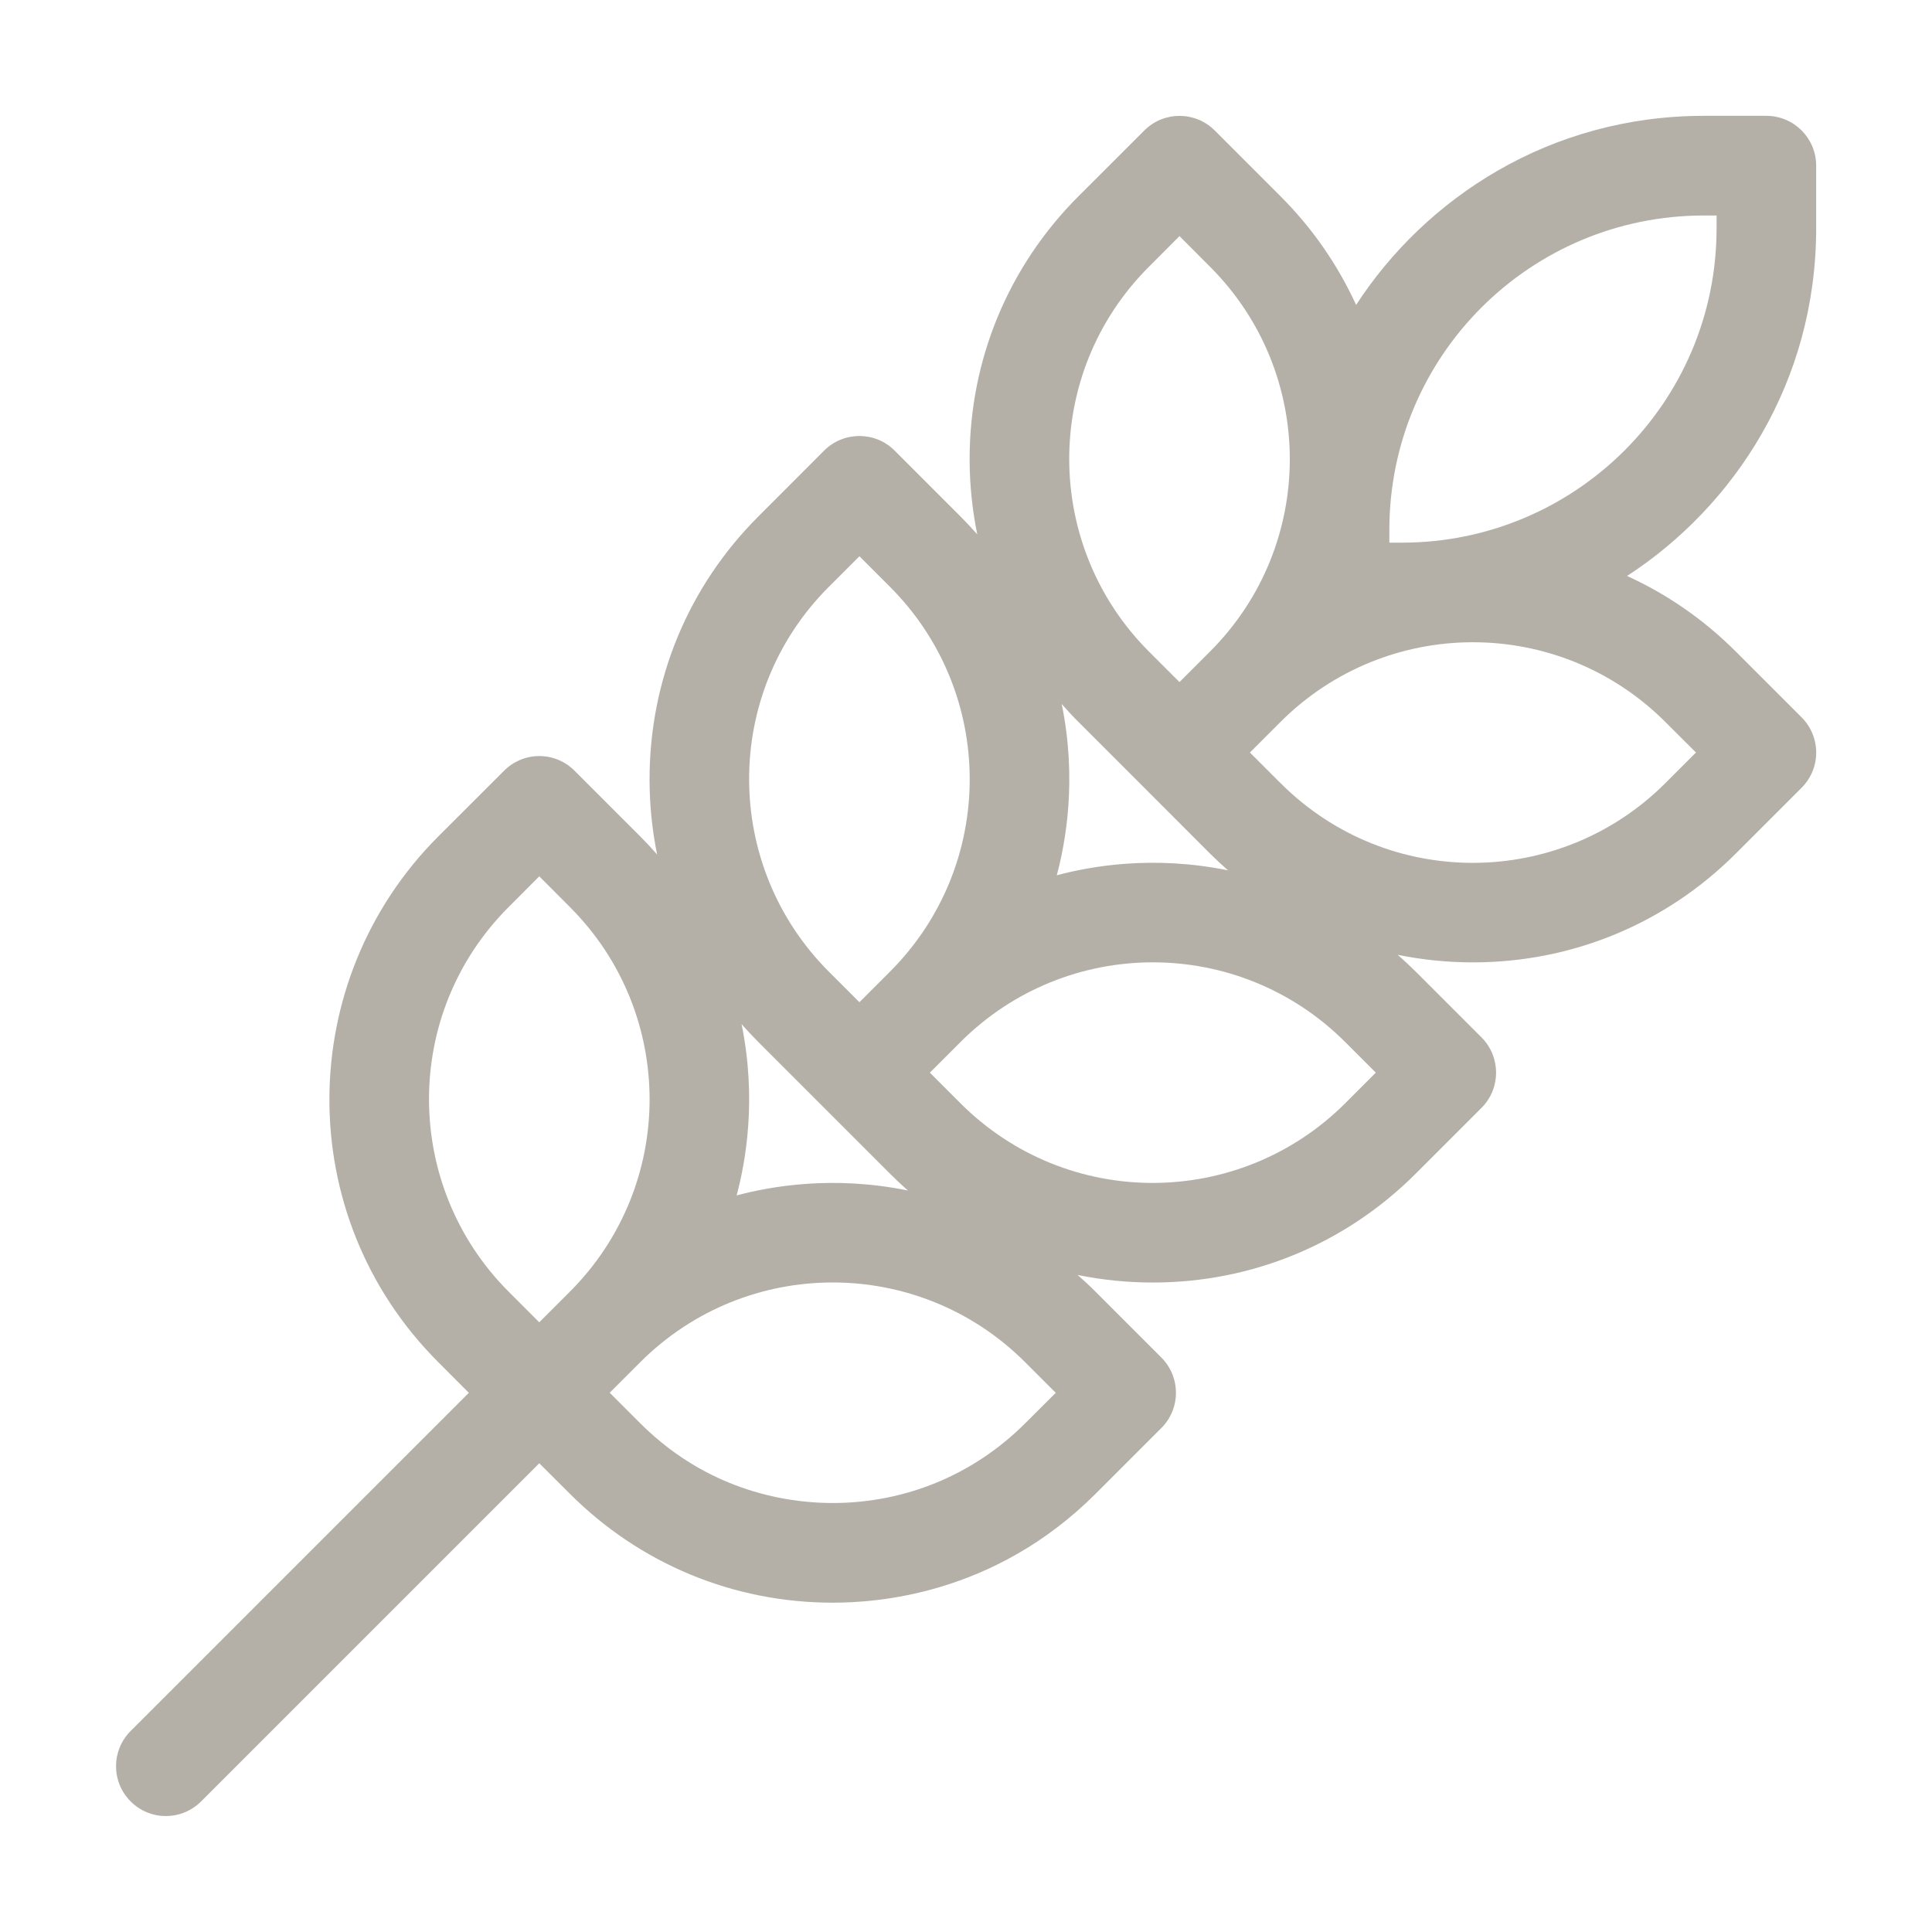 <?xml version="1.0" encoding="UTF-8"?> <svg xmlns="http://www.w3.org/2000/svg" width="24" height="24" viewBox="0 0 24 24" fill="none"><g id="wheat"><path id="Vector" d="M22.561 2.835V2.058C22.561 1.716 22.284 1.439 21.943 1.439H21.166C19.255 1.439 17.71 2.458 16.846 3.788C16.619 3.292 16.304 2.835 15.907 2.438C15.475 2.006 15.09 1.621 15.09 1.621C14.848 1.379 14.457 1.379 14.215 1.621L13.398 2.437C12.526 3.309 12.045 4.469 12.045 5.703C12.045 6.021 12.078 6.334 12.14 6.638C12.072 6.562 12.003 6.487 11.93 6.414L11.113 5.597C10.872 5.356 10.48 5.356 10.238 5.597L9.422 6.414C8.549 7.286 8.069 8.446 8.069 9.68C8.069 9.998 8.101 10.31 8.163 10.615C8.096 10.538 8.026 10.463 7.954 10.391L7.137 9.574C7.021 9.458 6.864 9.392 6.699 9.392C6.535 9.392 6.378 9.458 6.262 9.574L5.445 10.39C3.66 12.175 3.622 15.1 5.445 16.922L5.824 17.302L1.623 21.503C1.381 21.745 1.381 22.137 1.623 22.378C1.864 22.62 2.256 22.62 2.498 22.378L6.699 18.177L7.079 18.556C7.951 19.428 9.111 19.909 10.344 19.909C10.855 19.909 12.336 19.83 13.61 18.556L14.427 17.739C14.543 17.623 14.608 17.466 14.608 17.302C14.608 17.137 14.543 16.98 14.427 16.864L13.61 16.047C13.538 15.974 13.463 15.905 13.386 15.838C13.691 15.9 14.003 15.932 14.321 15.932H14.321C15.554 15.932 16.714 15.452 17.587 14.579L18.404 13.762C18.645 13.521 18.645 13.129 18.404 12.887L17.587 12.07C17.514 11.998 17.439 11.928 17.363 11.861C17.667 11.923 17.98 11.955 18.297 11.955H18.297C19.531 11.955 20.691 11.475 21.563 10.603L22.38 9.786C22.622 9.544 22.622 9.153 22.38 8.911L21.563 8.094C21.166 7.697 20.709 7.381 20.212 7.155C21.541 6.291 22.561 4.749 22.561 2.835ZM14.273 3.313L14.652 2.933C14.767 3.048 14.897 3.178 15.031 3.313C16.352 4.633 16.354 6.772 15.031 8.094L14.652 8.473L14.273 8.094C12.964 6.786 12.94 4.645 14.273 3.313ZM13.189 8.745C13.256 8.822 13.325 8.897 13.398 8.969L15.031 10.603C15.104 10.675 15.179 10.745 15.255 10.812C14.315 10.62 13.541 10.763 13.128 10.873C13.238 10.459 13.381 9.685 13.189 8.745ZM10.297 7.289L10.676 6.91L11.055 7.289C12.375 8.609 12.378 10.748 11.055 12.071L10.676 12.45L10.296 12.07C8.988 10.762 8.963 8.622 10.297 7.289ZM9.212 12.722C9.279 12.798 9.349 12.873 9.422 12.946L11.055 14.579C11.128 14.652 11.202 14.722 11.279 14.789C10.338 14.597 9.564 14.74 9.151 14.85C9.261 14.435 9.404 13.662 9.212 12.722ZM7.078 16.047L6.699 16.426L6.32 16.047C5.011 14.739 4.987 12.598 6.32 11.266L6.699 10.886L7.078 11.266C8.399 12.585 8.401 14.725 7.078 16.047ZM12.735 17.681C12.097 18.319 11.247 18.671 10.345 18.671C9.967 18.671 8.885 18.612 7.954 17.681L7.574 17.301L7.953 16.922C9.274 15.602 11.412 15.6 12.735 16.922L13.115 17.302L12.735 17.681ZM16.712 13.704C15.4 15.015 13.261 15.035 11.93 13.704L11.551 13.325L11.93 12.946C13.251 11.625 15.389 11.623 16.712 12.946L17.091 13.325L16.712 13.704ZM20.688 8.969L21.068 9.348L20.688 9.728C19.377 11.039 17.238 11.059 15.907 9.728C15.772 9.594 15.642 9.464 15.527 9.348L15.906 8.969C17.227 7.649 19.365 7.647 20.688 8.969ZM17.417 6.741H17.259V6.583C17.259 4.422 19.009 2.677 21.166 2.677H21.324V2.835C21.324 5.009 19.558 6.741 17.417 6.741Z" fill="#B4B0A7"></path></g></svg> 